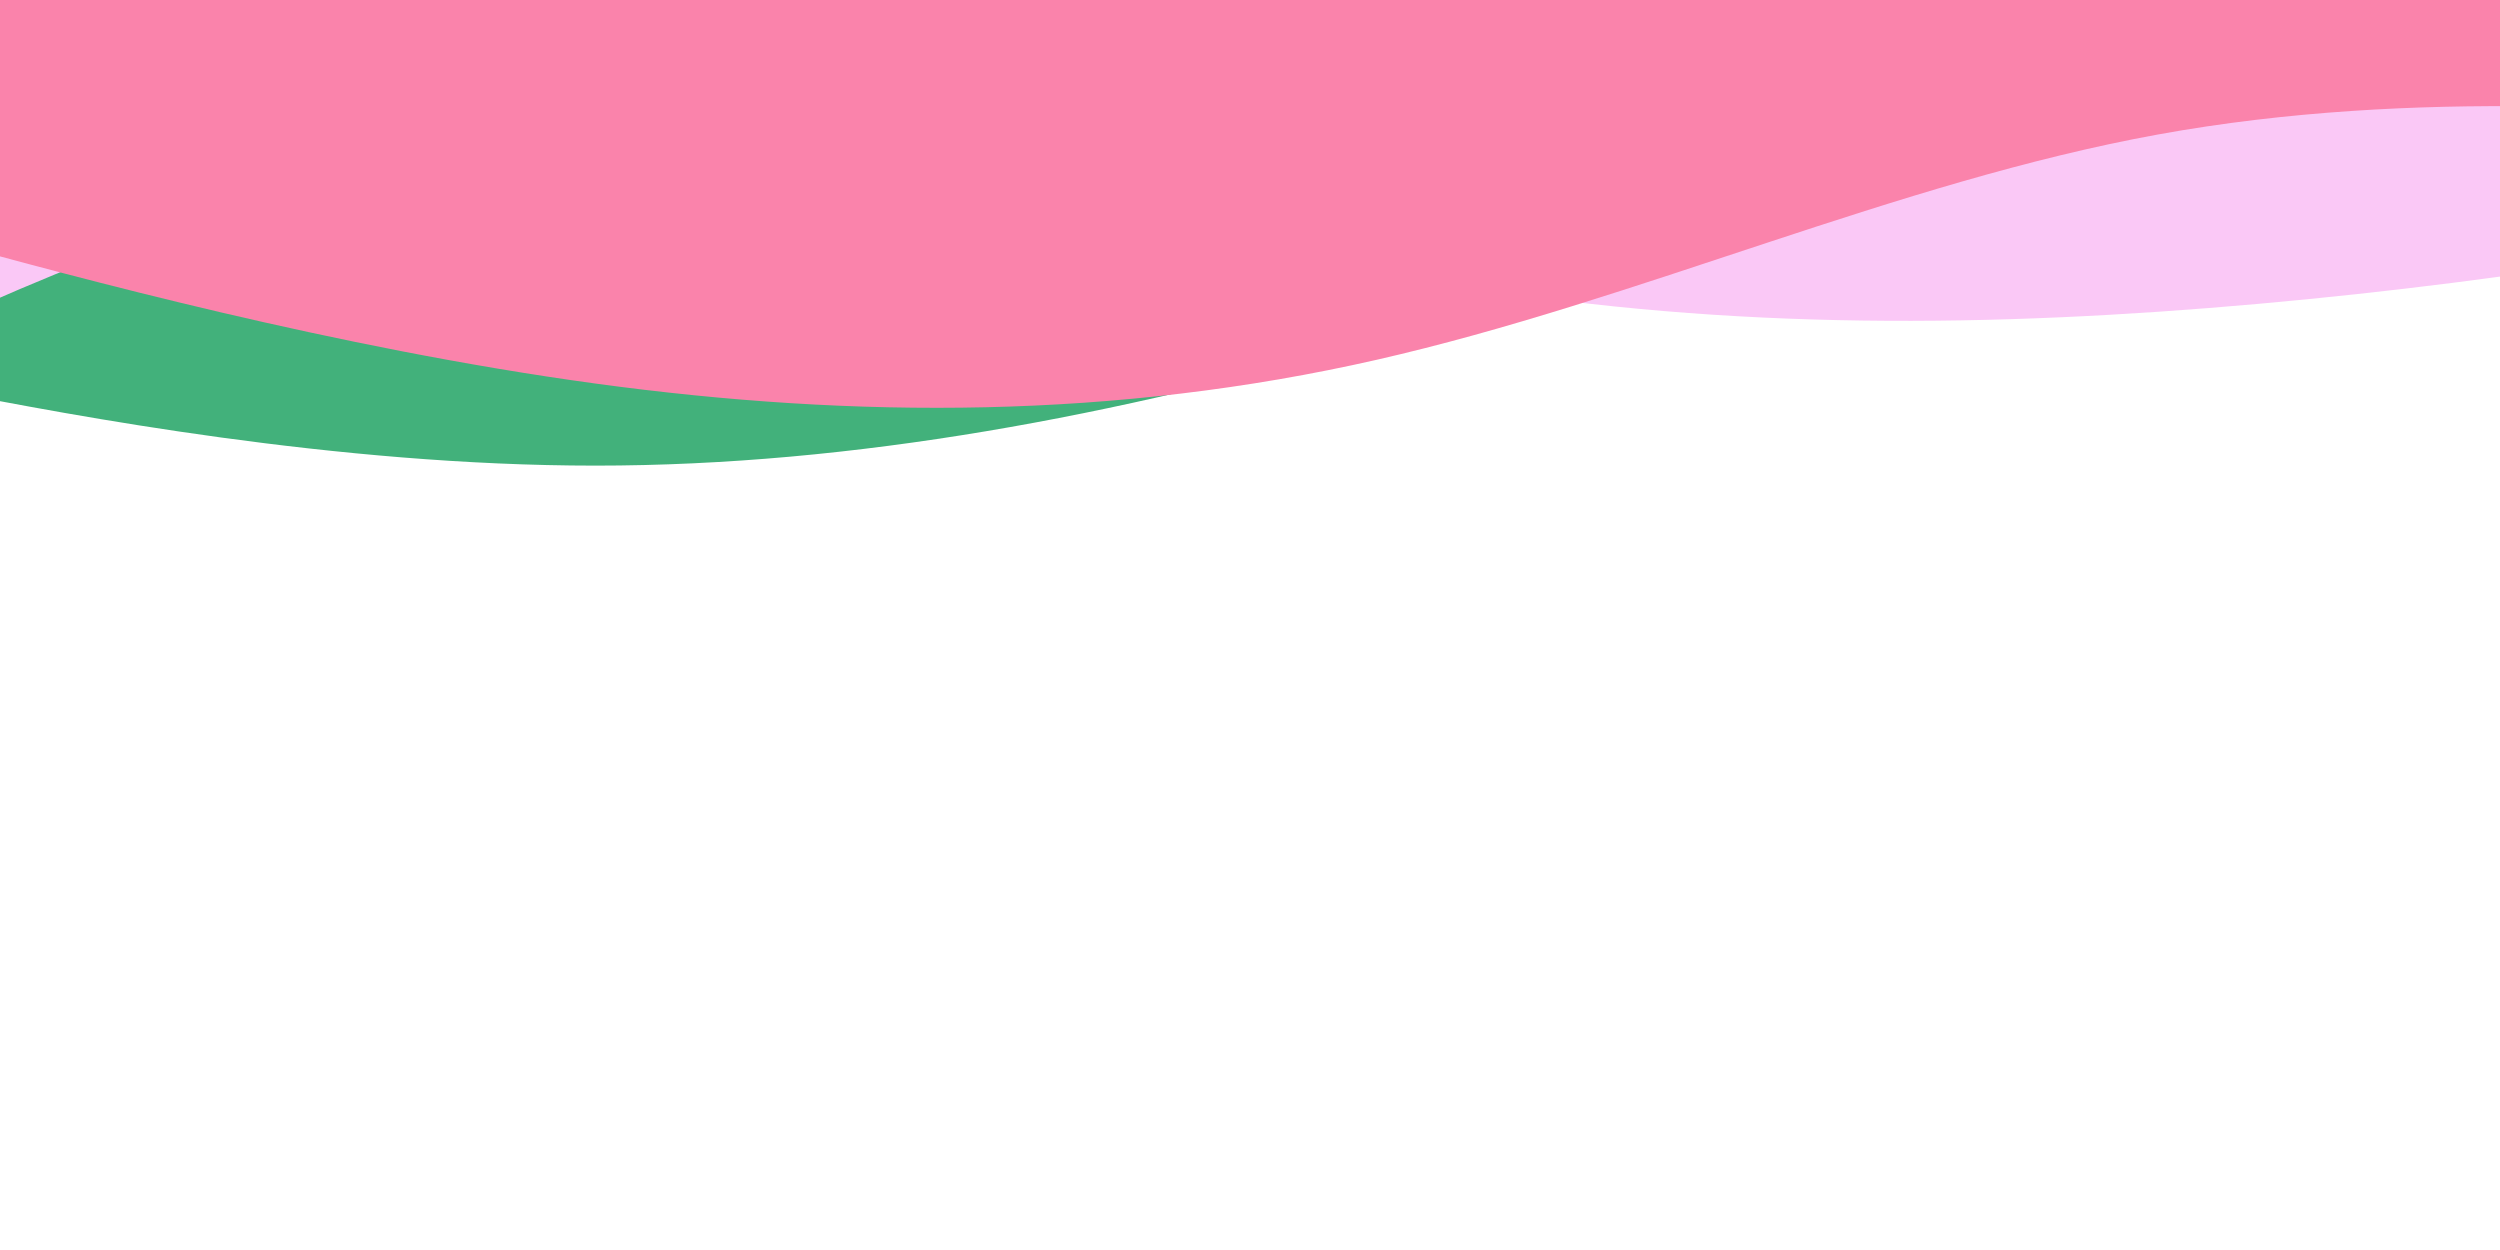 <svg width="1600" height="800" viewBox="0 0 1600 800" fill="none" xmlns="http://www.w3.org/2000/svg">
<g clip-path="url(#clip0_4977_20677)">
<path fill-rule="evenodd" clip-rule="evenodd" d="M-119 234L-35.25 250C47.25 266 214.75 298 381 298C547.25 298 714.75 266 881 218C1047.25 170 1214.75 159 1381 159C1547.25 159 1714.75 176.5 1797.25 208.5L1881 234V-54H1797.25C1714.75 -54 1547.25 -54 1381 -54C1214.75 -54 1047.25 -54 881 -54C714.75 -54 547.25 -54 381 -54C214.75 -54 47.25 -54 -35.25 -54H-119V234Z" fill="#42B17B"/>
<path fill-rule="evenodd" clip-rule="evenodd" d="M1891.4 117.538L1807.7 139.307C1725.28 160.988 1550.93 187.943 1381.67 199.5C1212.41 211.058 1045.71 207.392 871.746 171.11C697.784 134.828 520.982 82.686 351.725 94.243C182.469 105.801 18.214 181.231 -62.641 218.86L-144.768 256.575L-173 -30.463L-87.736 -36.285C-3.744 -42.02 166.785 -53.665 336.041 -65.222C505.298 -76.78 675.826 -88.424 845.083 -99.981C1014.34 -111.539 1184.87 -123.183 1354.12 -134.741C1523.38 -146.298 1693.91 -157.943 1777.9 -163.678L1863.17 -169.5L1891.4 117.538Z" fill="#FAC8F6"/>
<path fill-rule="evenodd" clip-rule="evenodd" d="M1881 86.093L1797.67 78.504C1714.33 70.915 1547.67 55.737 1381 86.093C1214.33 116.449 1047.67 192.339 881.001 230.284C714.335 268.23 547.668 268.229 381.002 245.462C214.335 222.695 47.669 177.161 -35.664 154.394L-118.998 131.627V-81.523C-118.998 -81.523 -120.664 -83.021 -37.748 -85.517C45.169 -88.013 214.335 -80.025 381.002 -80.025C547.668 -80.025 714.335 -80.025 881.001 -80.025C1047.67 -80.025 1214.33 -80.025 1381 -80.025C1547.67 -80.025 1714.33 -80.025 1797.67 -80.025H1881L1881 86.093Z" fill="#FA83AB"/>
</g>
<defs>
<clipPath id="clip0_4977_20677">
<rect width="2000" height="800" fill="white" transform="translate(-119)"/>
</clipPath>
</defs>
</svg>
